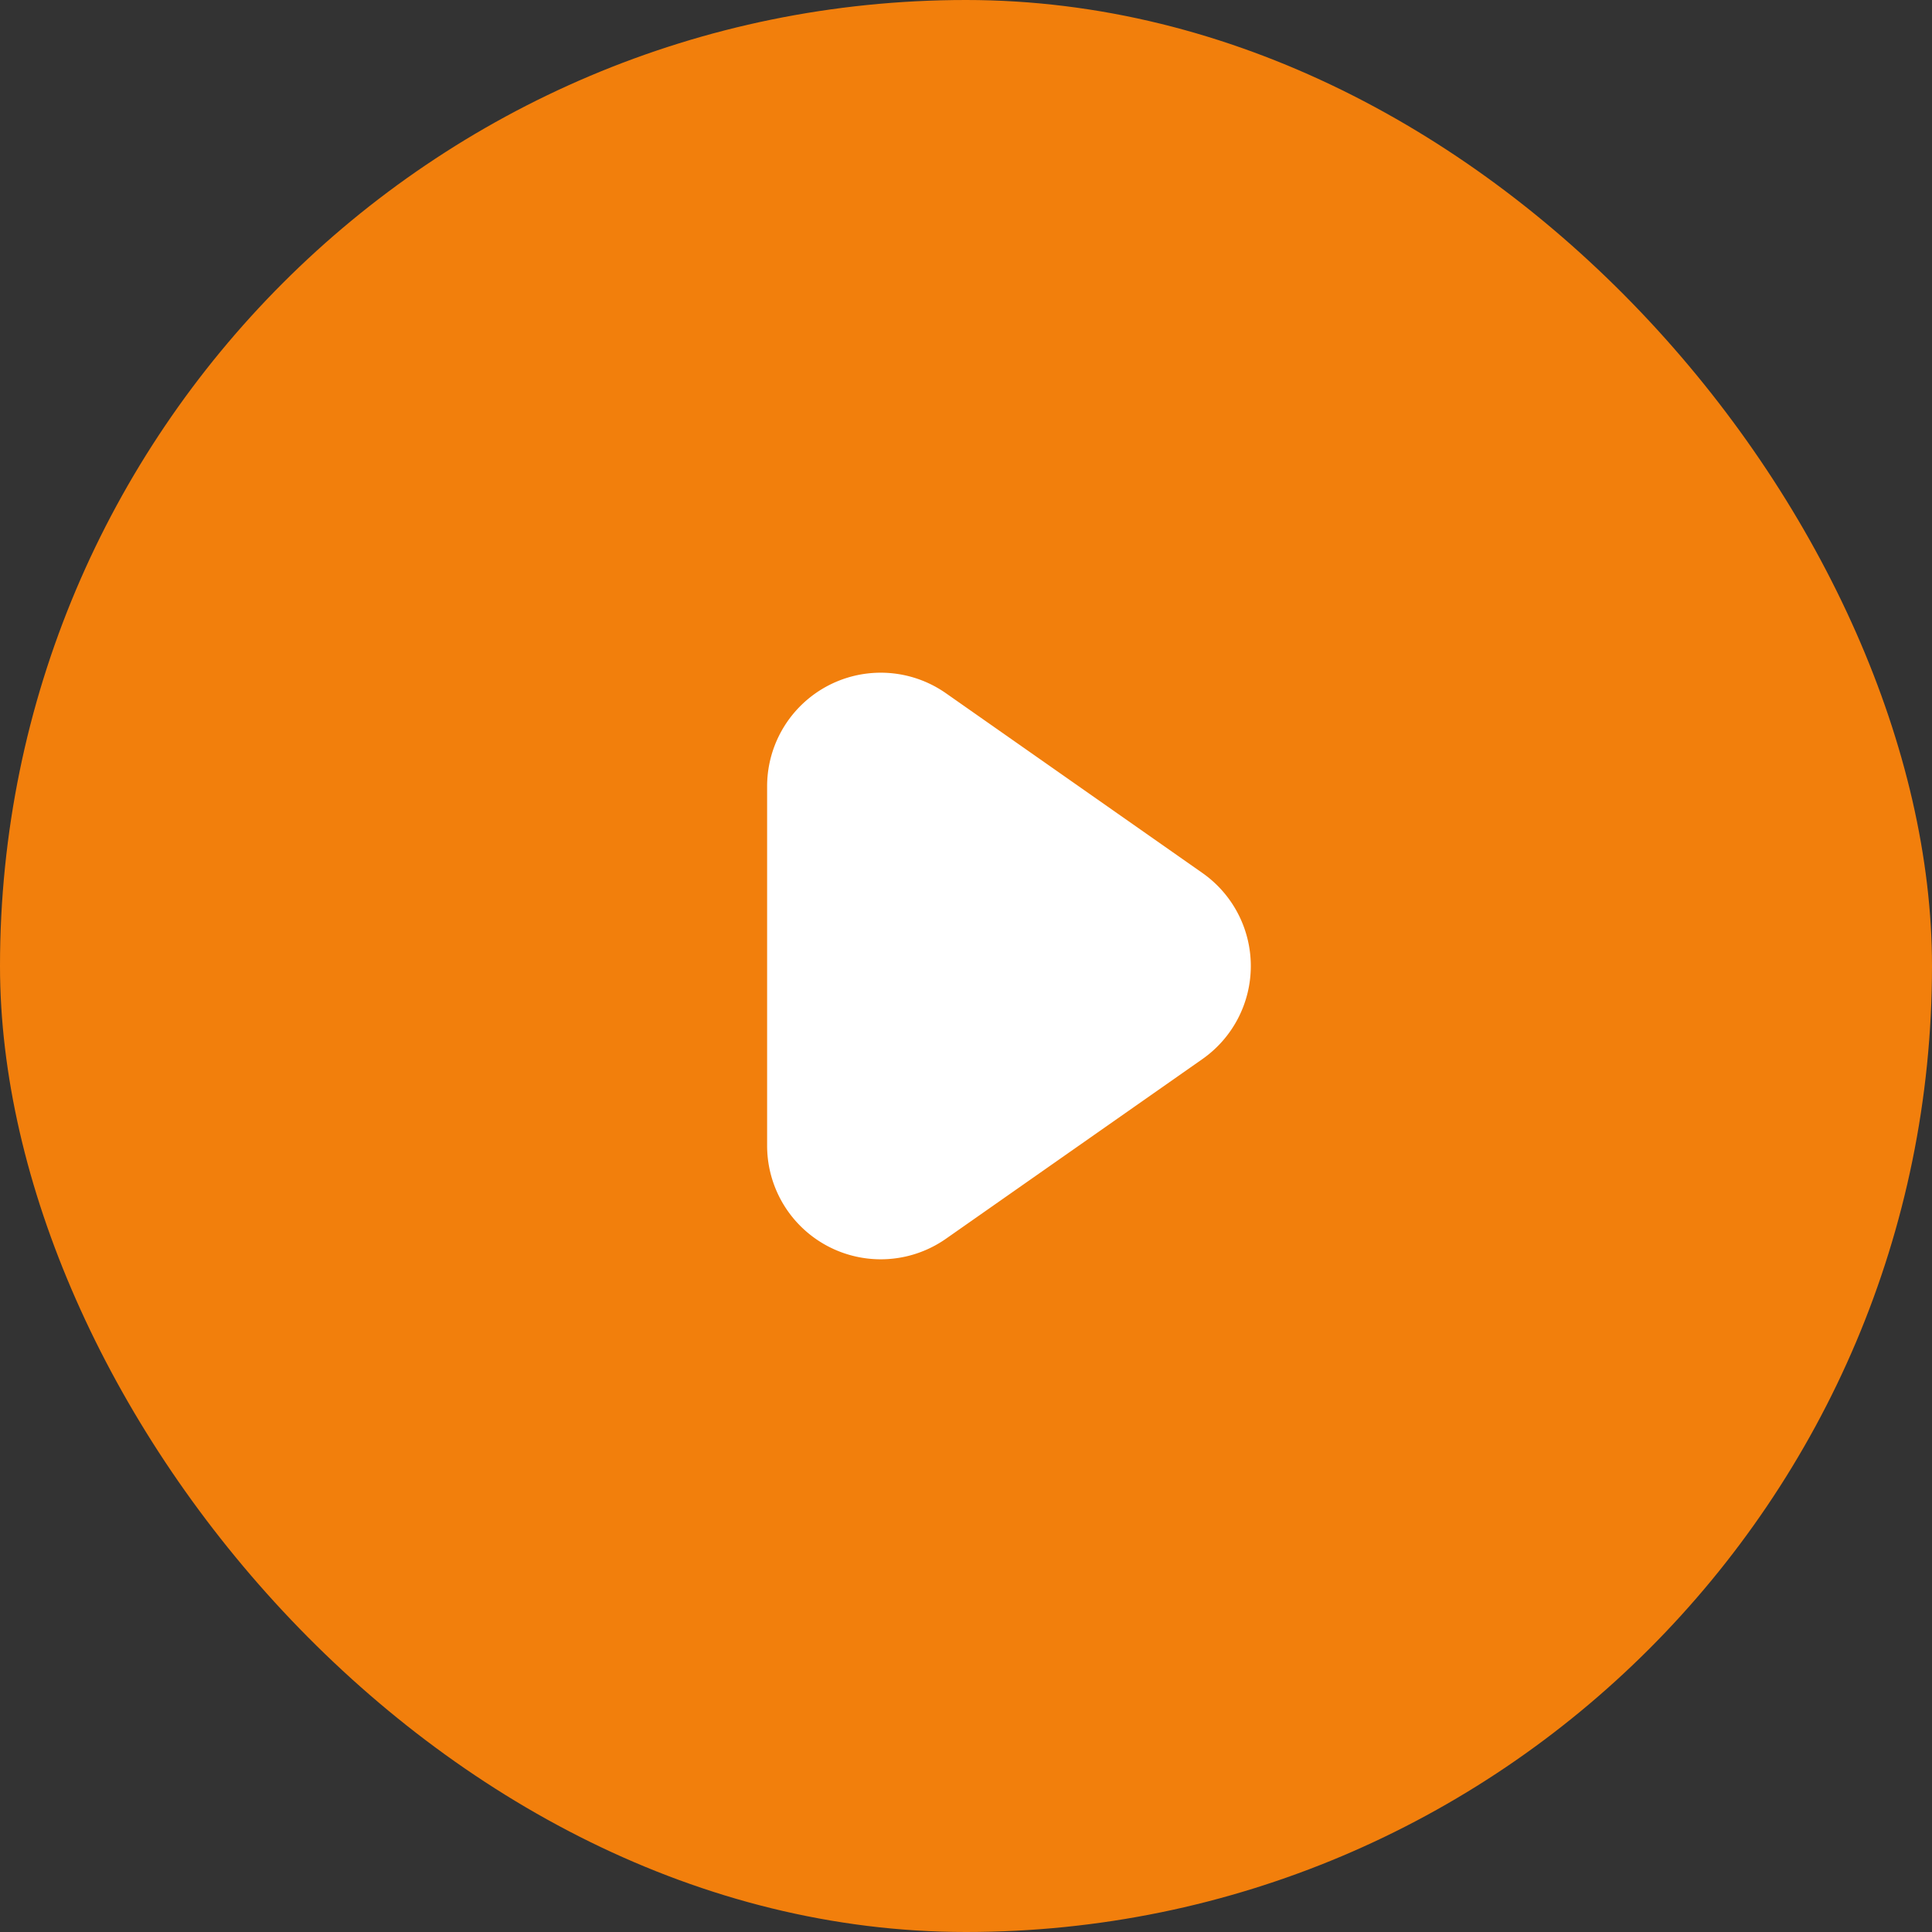 <svg xmlns="http://www.w3.org/2000/svg" width="34" height="34" viewBox="0 0 34 34">
  <rect x="0" y="0" width="34" height="34" fill="#333333" stroke="none"/>
  <g id="グループ_14833" data-name="グループ 14833" transform="translate(-811 -1641)">
    <rect id="長方形_1185" data-name="長方形 1185" width="34" height="34" rx="17" transform="translate(811 1641)" fill="#f27f0c"/>
    <path id="多角形_5" data-name="多角形 5" d="M5.362,2.341a2,2,0,0,1,3.277,0L11.8,6.853A2,2,0,0,1,10.159,10H3.841A2,2,0,0,1,2.2,6.853Z" transform="translate(834.5 1651) rotate(90)" fill="#fff"/>
  </g>
</svg>
